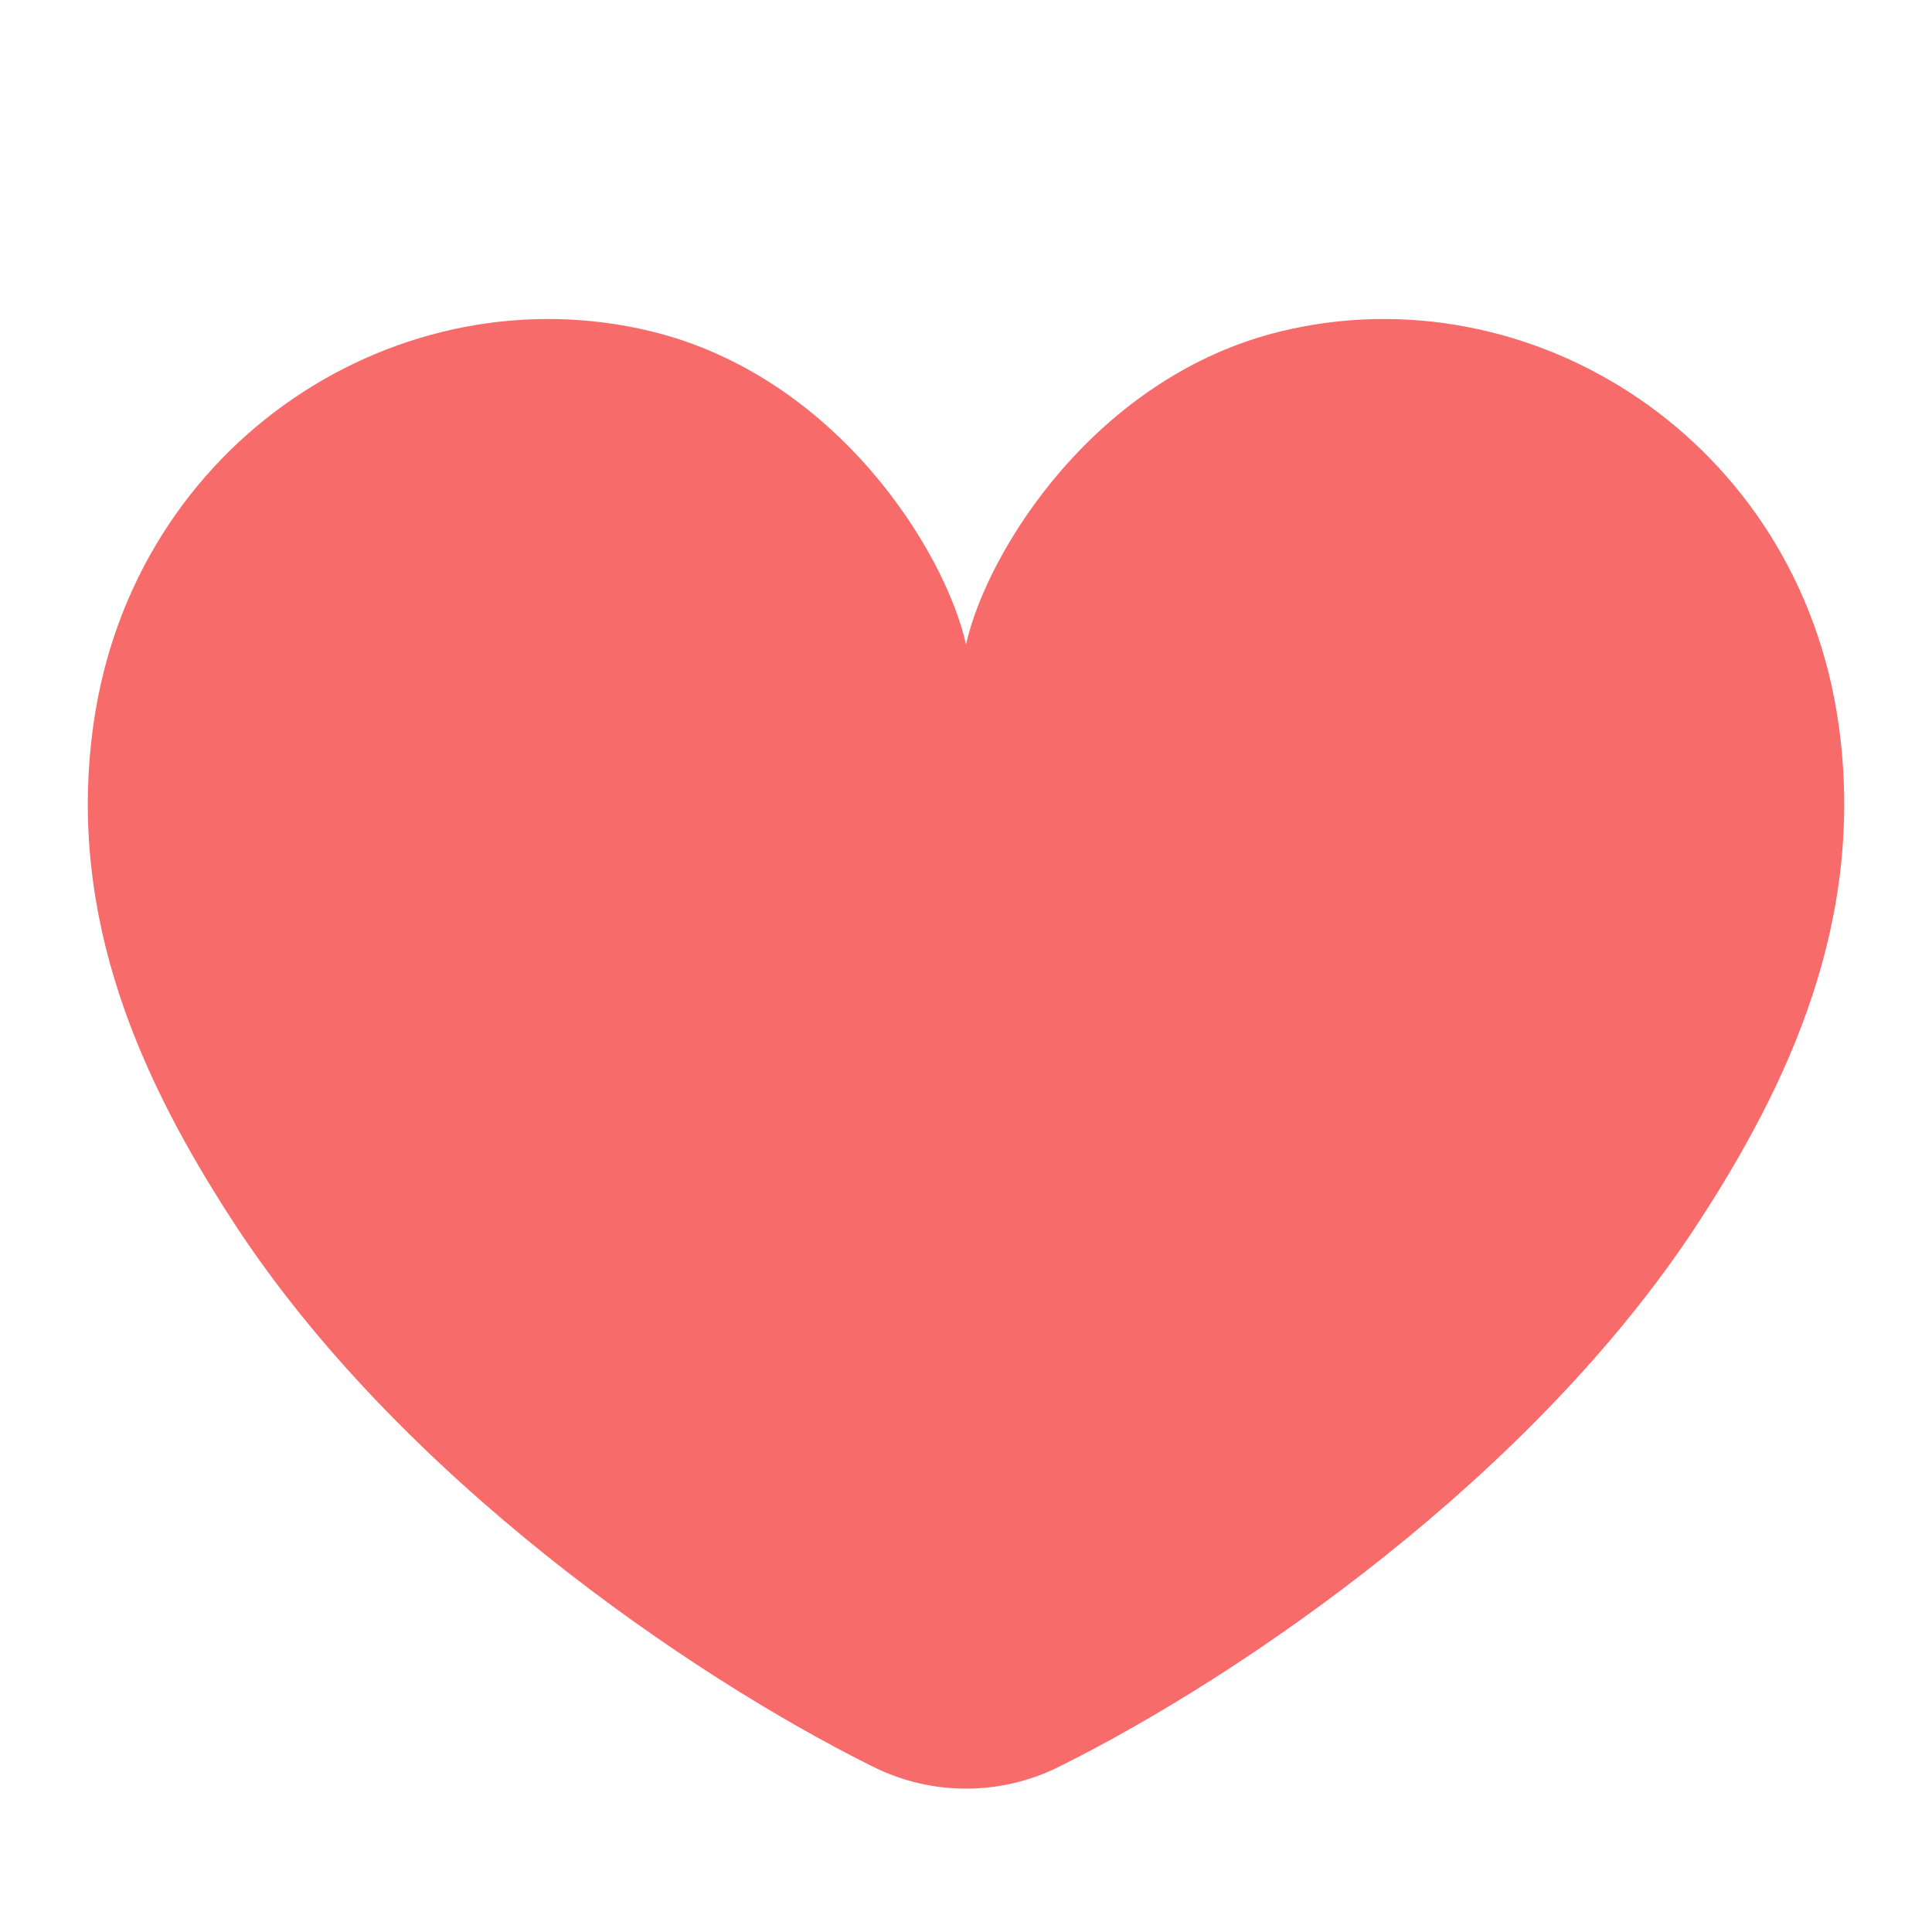 <svg xmlns="http://www.w3.org/2000/svg" version="1.1" viewBox="-5.0 -10.0 110.0 110.0">
    <path fill="#f76b6b" d="m99.684 31.262c-2.269-16.203-17.512-25.875-31.781-22.391-10.492 2.562-16.703 12.465-17.902 17.82-1.199-5.356-7.41-15.254-17.902-17.82-14.273-3.484-29.512 6.188-31.781 22.391-1.559 11.125 2.859 20.465 7.984 28.34 9.406 14.449 25.965 25.812 36.438 31.004 3.312 1.641 7.211 1.641 10.523 0 10.469-5.191 27.031-16.555 36.438-31.004 5.125-7.875 9.539-17.219 7.984-28.34z"/>
</svg>